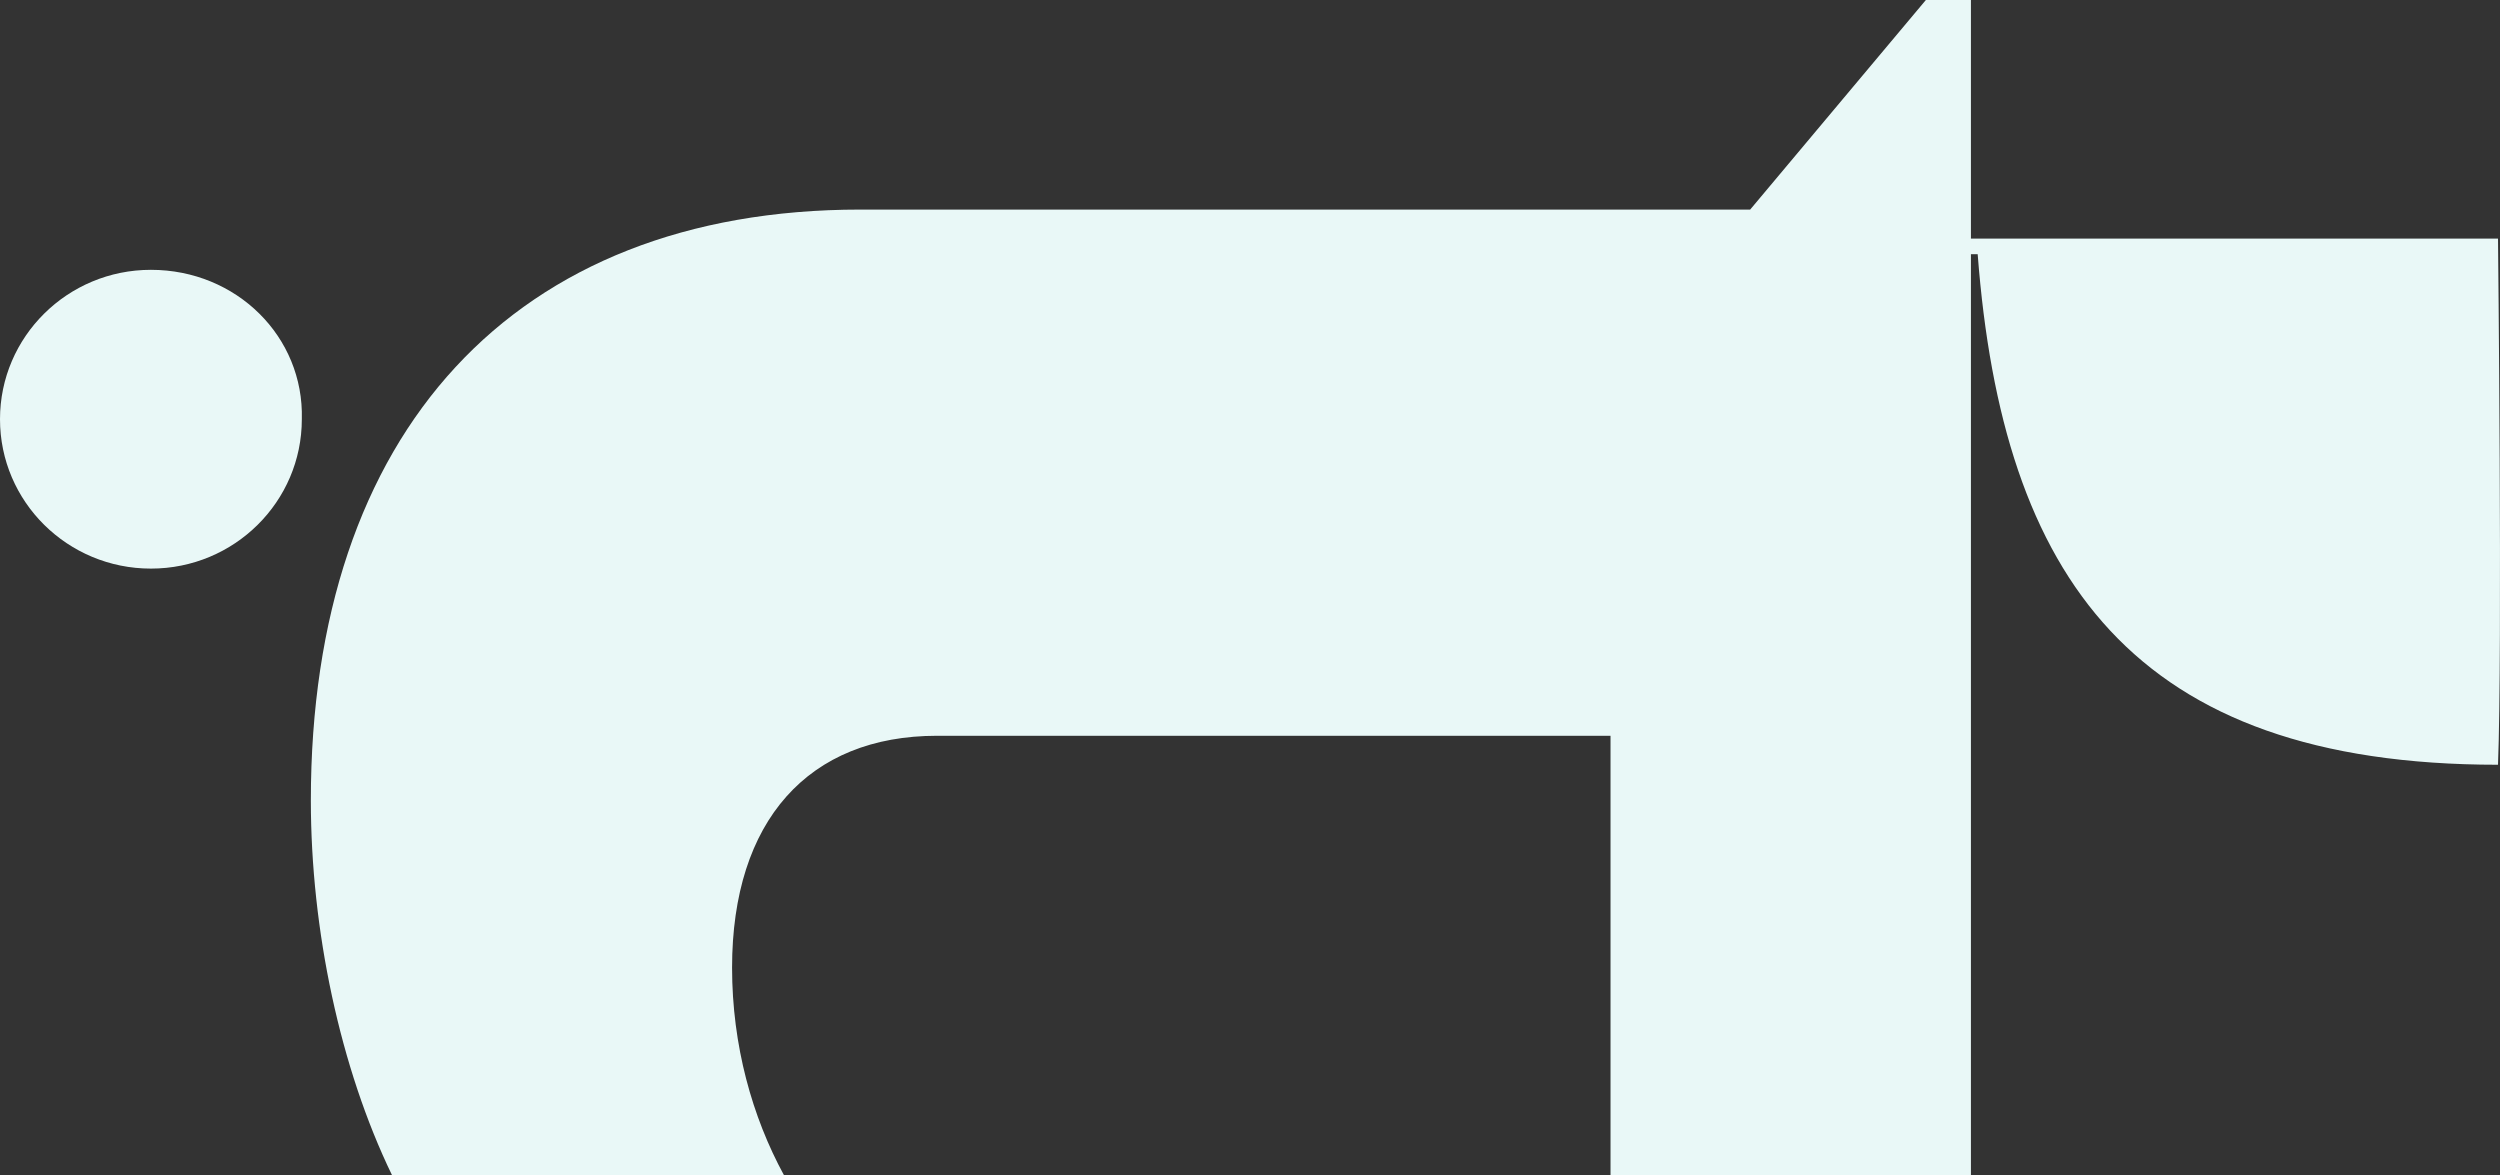 <svg width="100" height="47" viewBox="0 0 100 47" fill="none" xmlns="http://www.w3.org/2000/svg">
<rect x="0" y="0" width="100" height="47" fill="#333333" stroke="none"/>
<path d="M99.92 9.543H78.837V0H77.035L70.007 8.383H34.418C20.543 8.383 12.434 17.302 12.434 32.017C12.434 37.19 13.605 42.719 15.678 47H31.355C30.093 44.681 29.283 41.827 29.283 38.706C29.283 32.82 32.346 29.431 37.481 29.431H64.421V47H78.837V10.167H79.107C80.098 23.099 85.324 30.59 99.92 30.59C100.1 26.042 99.92 9.543 99.92 9.543Z" fill="#E9F8F7"/>
<path d="M6.037 10.793C2.703 10.793 0 13.469 0 16.769C0 20.069 2.703 22.744 6.037 22.744C9.37 22.744 12.073 20.069 12.073 16.769C12.163 13.469 9.46 10.793 6.037 10.793Z" fill="#E9F8F7"/>
</svg>
